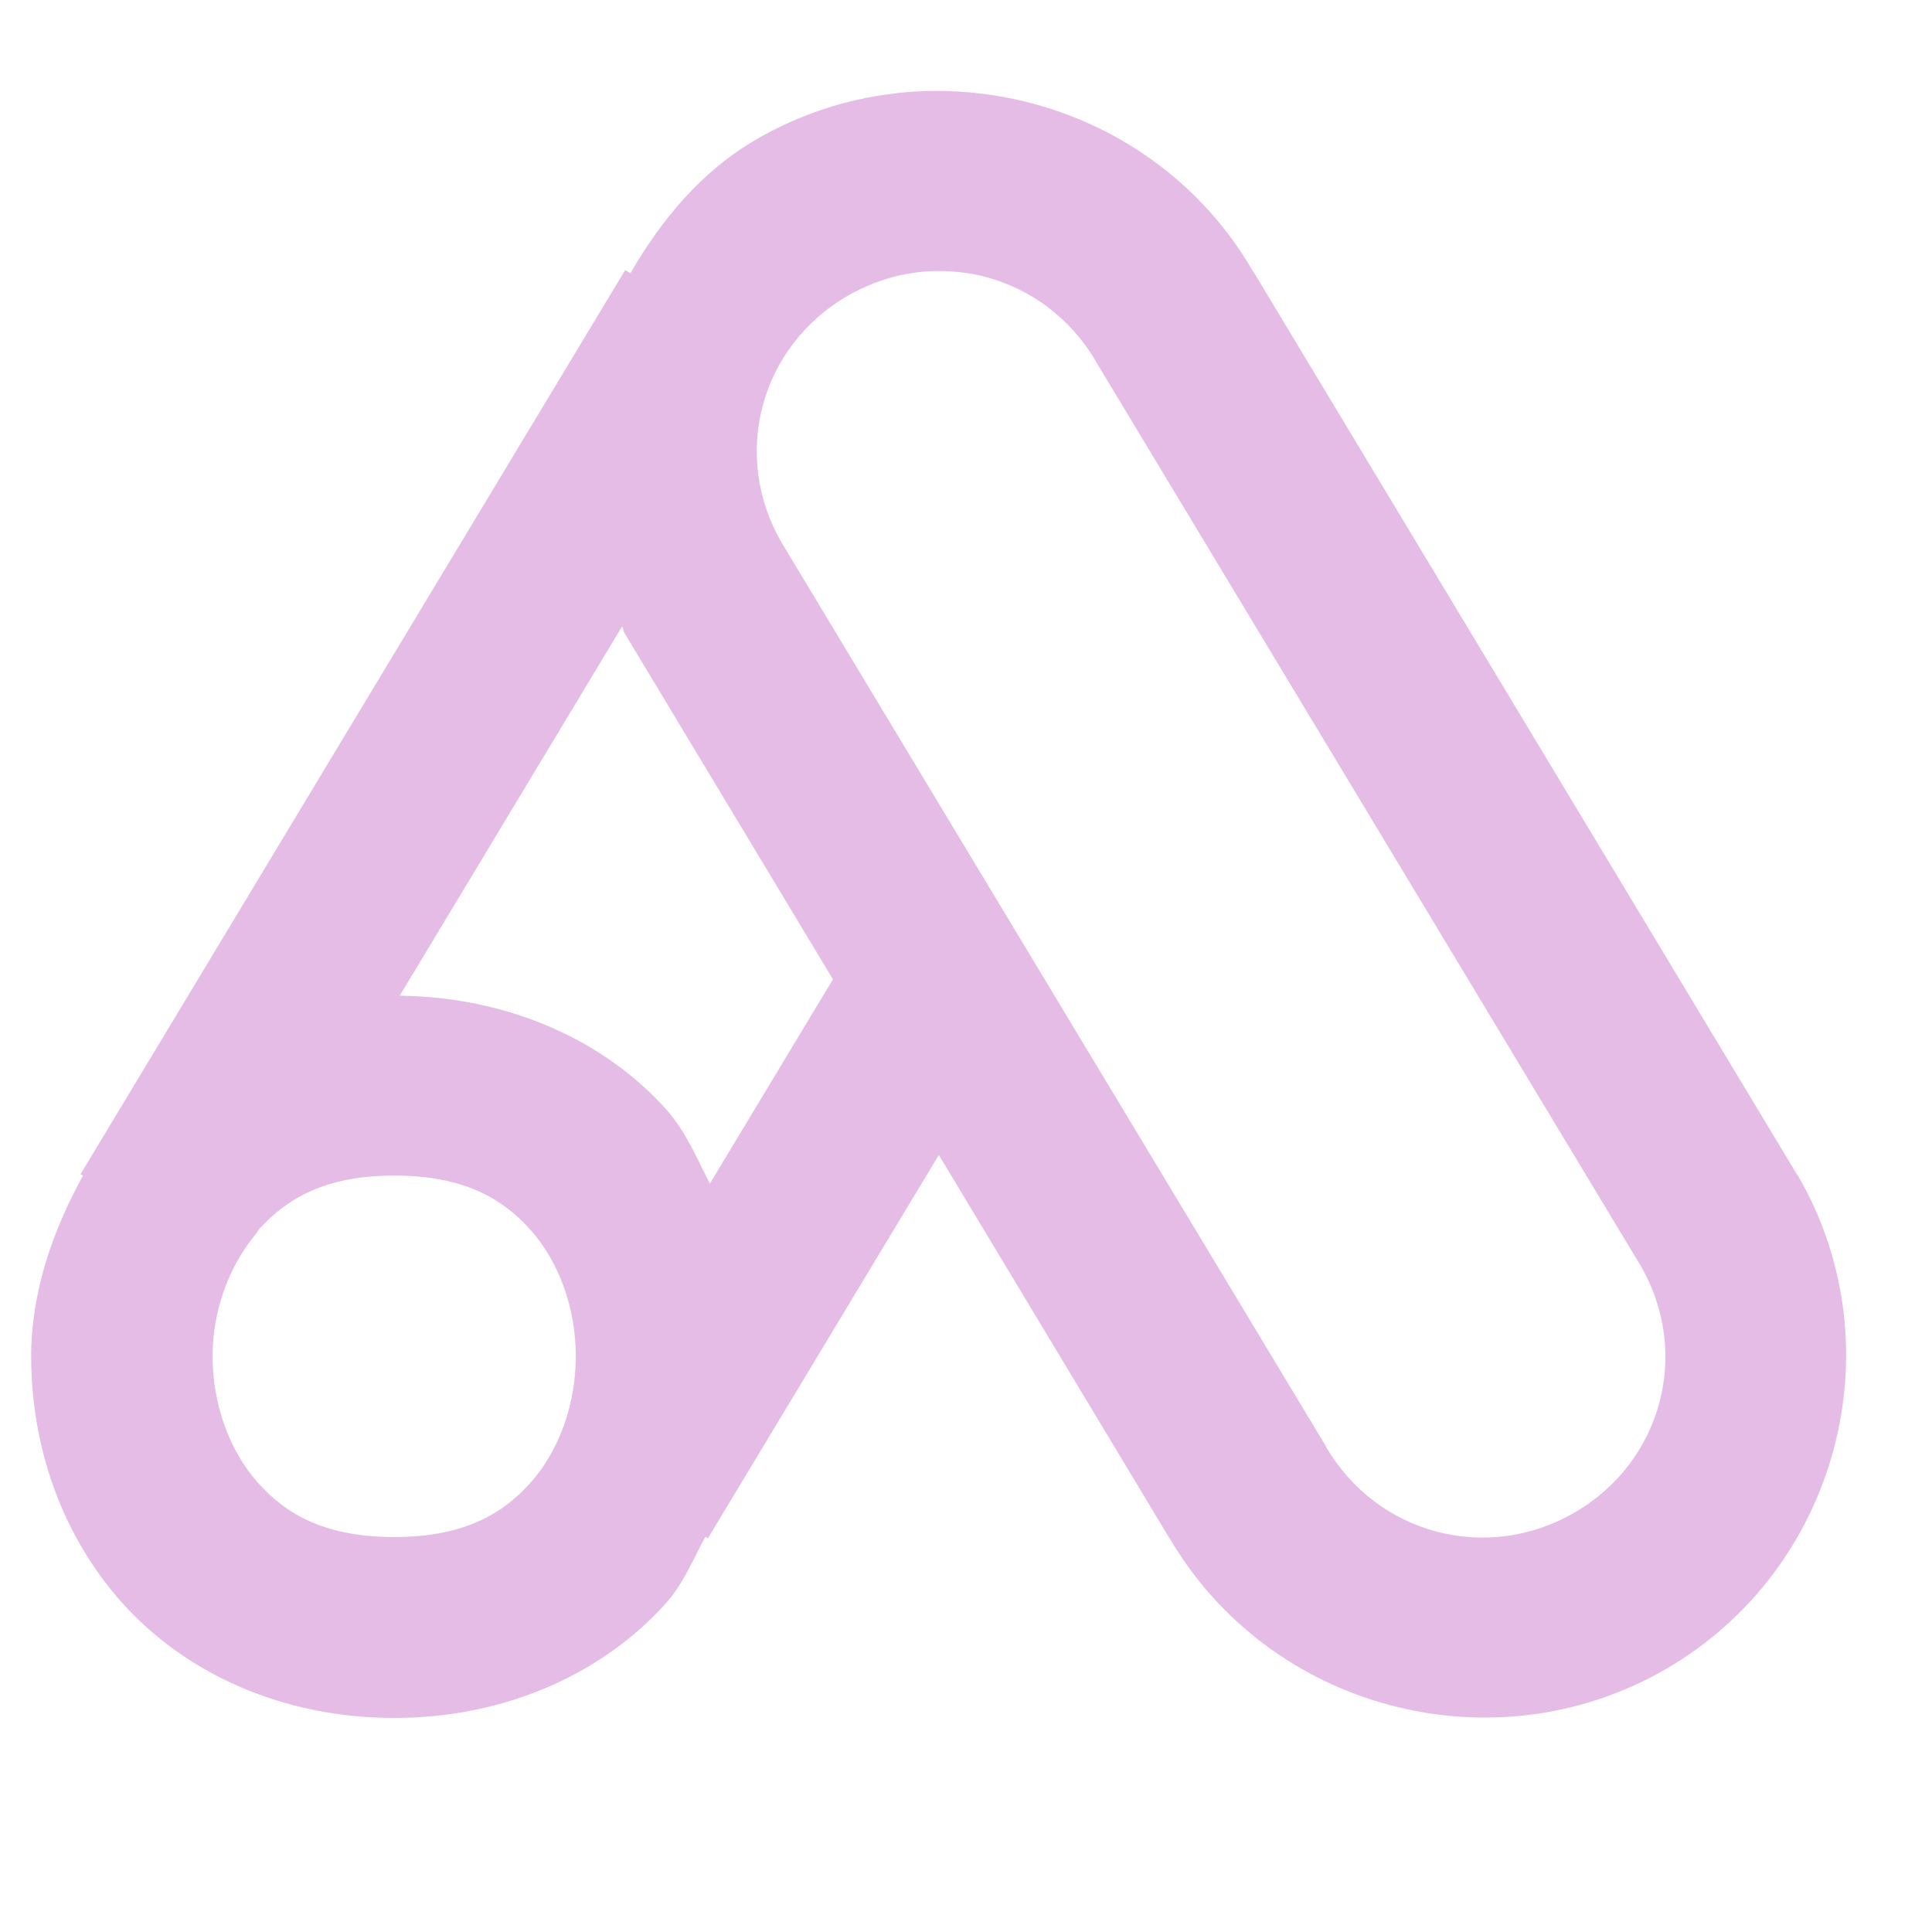 <svg xmlns="http://www.w3.org/2000/svg" xmlns:xlink="http://www.w3.org/1999/xlink" width="40" zoomAndPan="magnify" viewBox="0 0 30 30" height="40" preserveAspectRatio="xMidYMid meet" version="1.0"><defs><clipPath id="fe8650232a"><path d="M 0.484 1.398 L 29 1.398 L 29 27 L 0.484 27 Z M 0.484 1.398 " clip-rule="nonzero"/></clipPath></defs><g clip-path="url(#fe8650232a)"><path fill="#e5bce6" d="M 14.691 1.414 C 14.422 1.406 14.148 1.418 13.875 1.453 C 13.148 1.539 12.43 1.77 11.758 2.156 C 10.879 2.664 10.27 3.418 9.789 4.242 L 9.707 4.195 L 1.25 18.234 L 1.289 18.254 C 0.805 19.133 0.484 20.082 0.484 21.059 C 0.484 22.426 0.934 23.809 1.895 24.887 C 2.859 25.965 4.359 26.676 6.121 26.676 C 7.883 26.676 9.383 25.965 10.348 24.887 C 10.617 24.582 10.762 24.211 10.953 23.863 L 10.992 23.887 L 14.578 17.934 L 18.148 23.867 C 18.152 23.871 18.152 23.871 18.156 23.875 C 19.707 26.539 23.172 27.465 25.852 25.926 C 28.535 24.383 29.465 20.922 27.918 18.254 L 27.906 18.242 L 19.461 4.215 C 19.457 4.211 19.457 4.207 19.453 4.207 C 18.438 2.457 16.598 1.461 14.691 1.414 Z M 14.777 4.215 C 14.957 4.227 15.137 4.254 15.309 4.301 C 16.004 4.488 16.625 4.938 17.02 5.617 L 17.023 5.629 L 17.031 5.637 L 25.477 19.656 C 26.262 21.012 25.805 22.707 24.441 23.492 C 23.078 24.277 21.379 23.82 20.59 22.465 L 20.586 22.453 L 12.137 8.426 C 11.348 7.066 11.805 5.375 13.168 4.59 C 13.68 4.297 14.238 4.176 14.777 4.215 Z M 9.66 9.727 C 9.68 9.762 9.676 9.797 9.695 9.828 L 9.703 9.84 L 12.934 15.207 L 11.023 18.379 C 10.82 17.984 10.652 17.574 10.348 17.23 C 9.402 16.172 7.93 15.484 6.207 15.461 Z M 6.121 18.254 C 7.18 18.254 7.793 18.598 8.238 19.098 C 8.684 19.598 8.941 20.32 8.941 21.059 C 8.941 21.801 8.684 22.523 8.238 23.023 C 7.793 23.523 7.18 23.867 6.121 23.867 C 5.062 23.867 4.449 23.523 4.004 23.023 C 3.559 22.523 3.301 21.801 3.301 21.059 C 3.301 20.34 3.562 19.648 3.984 19.148 L 4.02 19.09 C 4.465 18.598 5.07 18.254 6.121 18.254 Z M 6.121 18.254 " fill-opacity="1" fill-rule="nonzero"/></g></svg>